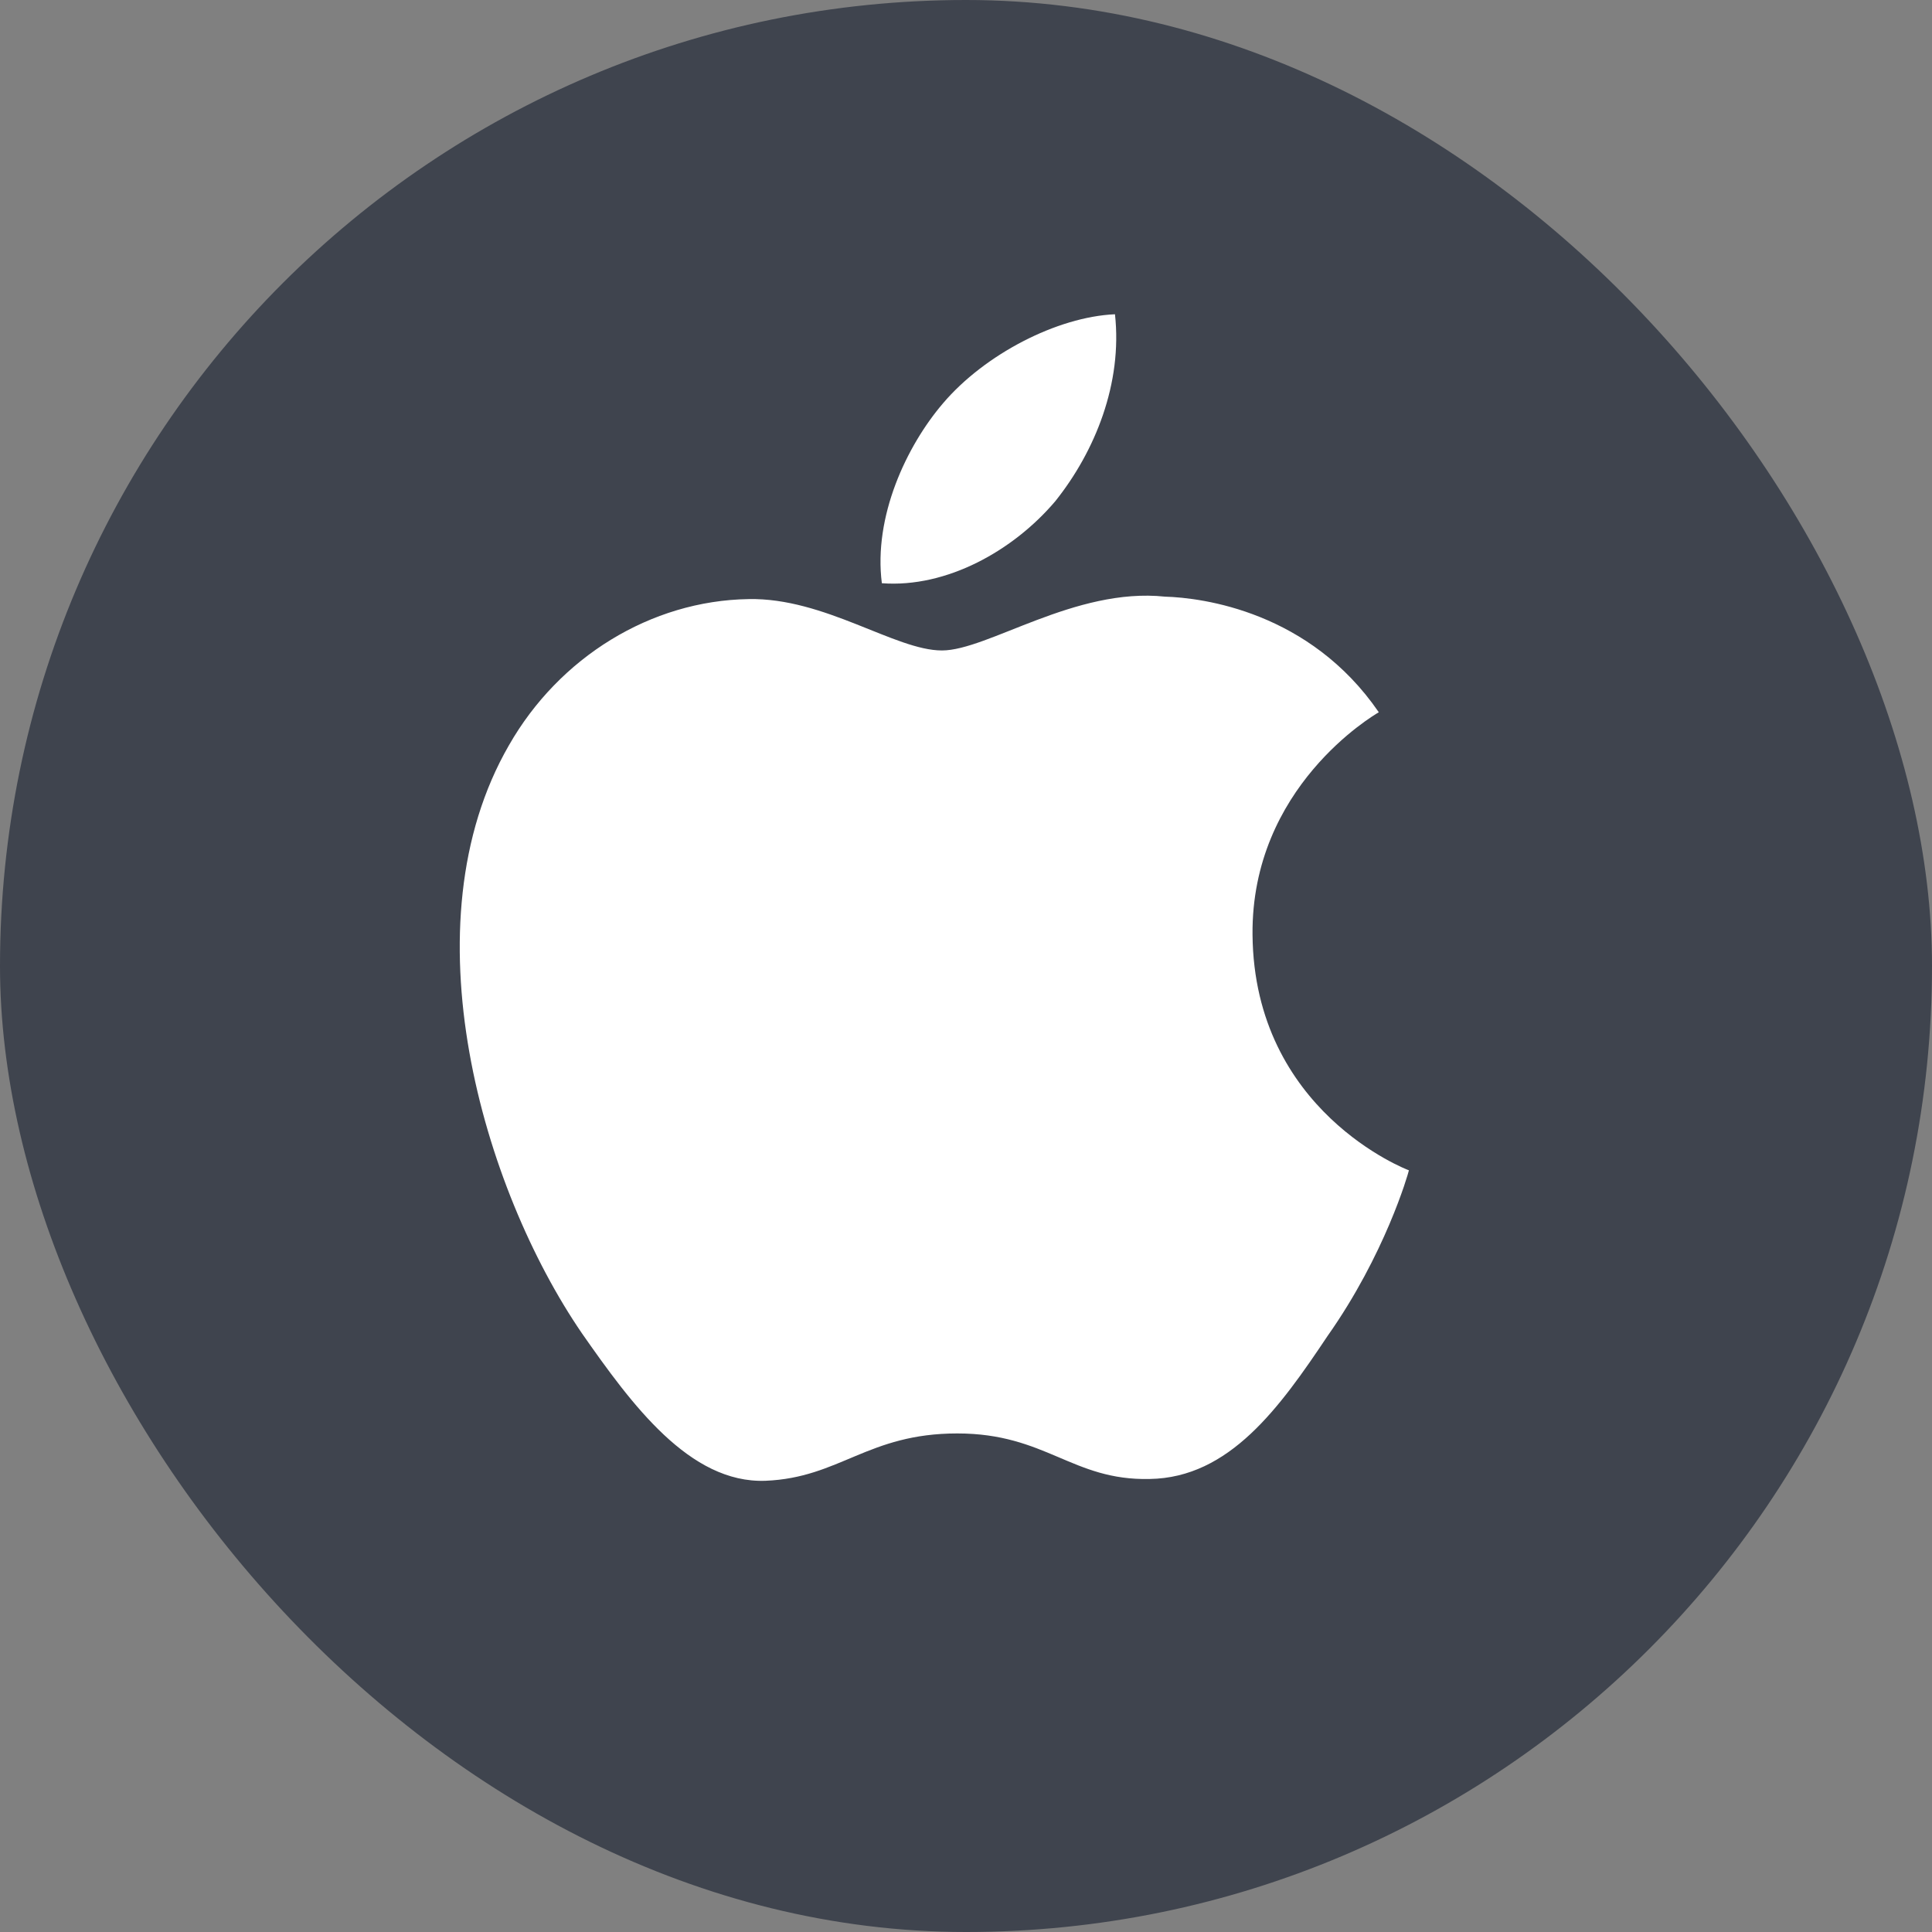 <?xml version="1.0" encoding="UTF-8" standalone="no"?>
<svg width="56px" height="56px" viewBox="0 0 56 56" version="1.1" xmlns="http://www.w3.org/2000/svg" xmlns:xlink="http://www.w3.org/1999/xlink">
    <rect x="0" y="0" width="56" height="56" fill="#808080" stroke="none"/>
    <!-- Generator: Sketch 46.2 (44496) - http://www.bohemiancoding.com/sketch -->
    <title>AAPL</title>
    <desc>Created with Sketch.</desc>
    <defs/>
    <g id="Page-1" stroke="none" stroke-width="1" fill="none" fill-rule="evenodd">
        <g id="Apple">
            <g id="AAPL">
                <rect id="Rectangle-1" fill="#3F444E" x="0" y="0" width="56" height="56" rx="28"/>
                <g id="Group-7" transform="translate(13, 9)" fill="#FFFFFF">
                    <path d="M26.965,11.645 C24.962,8.725 21.858,8.326 20.767,8.294 C18.159,8.019 15.63,9.854 14.302,9.854 C12.948,9.854 10.902,8.32 8.698,8.365 C5.862,8.409 3.208,10.051 1.752,12.602 C-1.251,17.802 0.989,25.443 3.867,29.646 C5.306,31.705 6.988,34.003 9.19,33.921 C11.344,33.833 12.148,32.549 14.748,32.549 C17.323,32.549 18.079,33.921 20.324,33.869 C22.636,33.833 24.091,31.803 25.48,29.724 C27.144,27.366 27.812,25.041 27.838,24.922 C27.785,24.905 23.35,23.211 23.305,18.092 C23.267,13.82 26.803,11.741 26.965,11.645 Z" id="Fill-6"/>
                    <path d="M17.587,5.529 C18.745,4.08 19.538,2.109 19.318,0.109 C17.641,0.183 15.544,1.269 14.337,2.686 C13.268,3.934 12.314,5.981 12.561,7.905 C14.444,8.046 16.378,6.955 17.587,5.529" id="Fill-8"/>
                </g>
            </g>
        </g>
    </g>
</svg>
